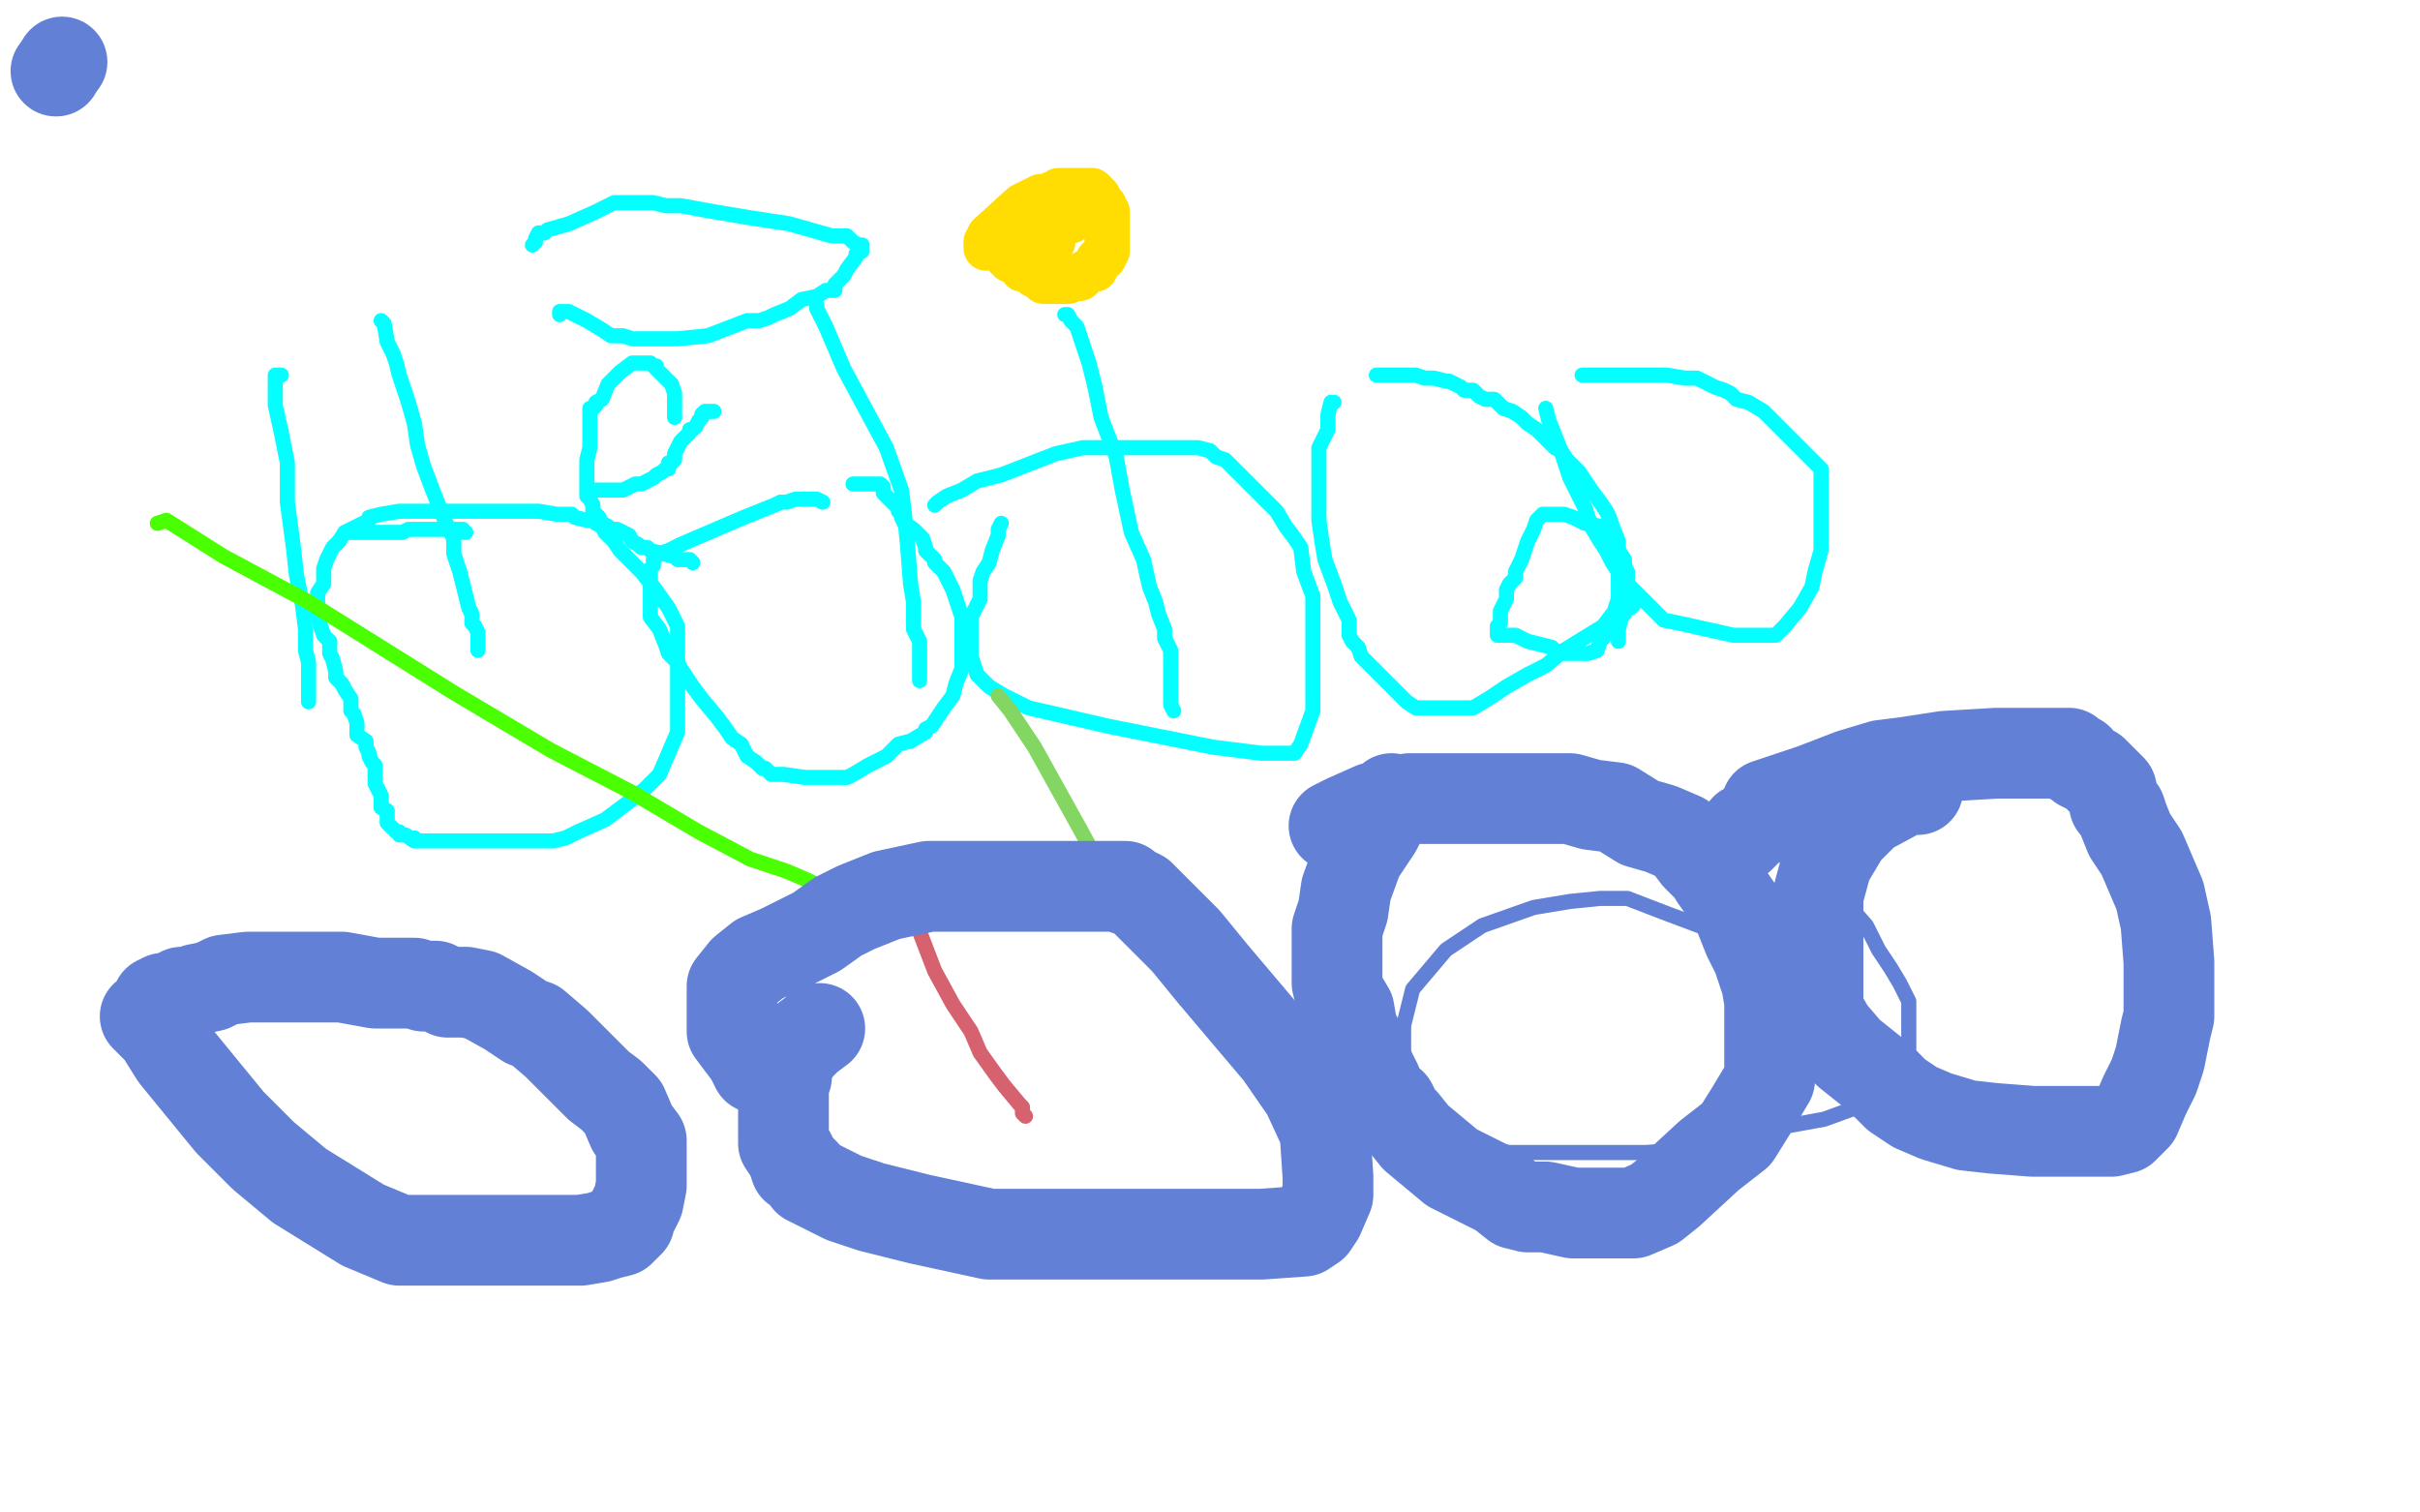 <?xml version="1.0" standalone="no"?>
<!DOCTYPE svg PUBLIC "-//W3C//DTD SVG 1.1//EN"
"http://www.w3.org/Graphics/SVG/1.1/DTD/svg11.dtd">

<svg width="800" height="500" version="1.1" xmlns="http://www.w3.org/2000/svg" xmlns:xlink="http://www.w3.org/1999/xlink" style="stroke-antialiasing: false"><desc>This SVG has been created on https://colorillo.com/</desc><rect x='0' y='0' width='800' height='500' style='fill: rgb(255,255,255); stroke-width:0' /><polyline points="93,124 92,124 92,124 91,124 91,124 91,127 91,127 91,134 91,134 93,143 93,143 95,153 95,153 95,166 95,166 97,181 98,190 100,200 101,208 101,215 102,219 102,222 102,223 102,225 102,227 102,228 102,229 102,232" style="fill: none; stroke: #03ffff; stroke-width: 5; stroke-linejoin: round; stroke-linecap: round; stroke-antialiasing: false; stroke-antialias: 0; opacity: 1.0"/>
<polyline points="126,106 127,107 127,107 128,113 128,113 130,117 130,117 131,120 131,120 132,124 132,124 135,133 135,133 137,140 138,147 140,154 143,162 147,172 150,178 150,183 151,186 152,189 153,193 154,197 155,201 156,203 156,204 156,206 157,207 158,209 158,211 158,212 158,214 158,215" style="fill: none; stroke: #03ffff; stroke-width: 5; stroke-linejoin: round; stroke-linecap: round; stroke-antialiasing: false; stroke-antialias: 0; opacity: 1.0"/>
<polyline points="154,176 153,176 153,176 153,175 153,175 152,175 152,175 151,175 151,175 150,175 150,175 149,175 149,175 148,175 148,175 144,175 143,175 142,175 141,175 140,175 135,175 133,176 132,176 131,176 129,176 127,176 125,176 119,176 117,176 115,176 114,176" style="fill: none; stroke: #03ffff; stroke-width: 5; stroke-linejoin: round; stroke-linecap: round; stroke-antialiasing: false; stroke-antialias: 0; opacity: 1.0"/>
<polyline points="223,138 223,137 223,137 223,136 223,136 223,135 223,135 223,133 223,133 223,130 223,130 222,127 222,127 219,124 219,124 218,123 217,122 217,121 216,121 215,120 214,120 211,120 209,120 205,123 201,127 199,132 197,133 197,134 196,135 195,135 195,136 195,137 195,138 195,139 195,141 195,142 195,143 195,145 195,148 194,152 194,154 194,155 194,156 194,159 194,161 194,163 194,164 195,165 196,167 196,169 198,171 199,173 201,174 202,175 204,175 206,176 208,177 209,179 211,180 212,181 214,181 215,182 219,183 223,184 224,185 226,185 227,185 228,185 229,186" style="fill: none; stroke: #03ffff; stroke-width: 5; stroke-linejoin: round; stroke-linecap: round; stroke-antialiasing: false; stroke-antialias: 0; opacity: 1.0"/>
<polyline points="236,136 235,136 235,136 233,136 233,136 232,137 232,137 232,138 232,138 231,139 231,139 230,141 229,142 228,142 228,143 227,144 226,145 225,146 224,148 223,150 223,152 222,153 221,153 221,154 221,155 220,155 219,156 217,157 216,158 214,159 212,160 210,160 208,161 206,162 202,162 200,162 199,162 198,162 197,162 195,162" style="fill: none; stroke: #03ffff; stroke-width: 5; stroke-linejoin: round; stroke-linecap: round; stroke-antialiasing: false; stroke-antialias: 0; opacity: 1.0"/>
<polyline points="270,101 270,102 270,102 271,104 271,104 273,108 273,108 276,115 276,115 279,122 279,122 286,135 286,135 293,148 293,148 298,162 299,170 300,180 301,193 302,199 302,204 302,206 302,207 302,208 303,210 304,212 304,218 304,223 304,225" style="fill: none; stroke: #03ffff; stroke-width: 5; stroke-linejoin: round; stroke-linecap: round; stroke-antialiasing: false; stroke-antialias: 0; opacity: 1.0"/>
<polyline points="352,104 353,104 353,104 354,106 354,106 356,108 356,108 360,120 360,120 362,128 362,128 364,138 364,138 369,151 369,151 371,162 374,176 378,185 380,194 382,199 383,203 385,208 385,211 387,215 387,217 387,218 387,220 387,221 387,222 387,224 387,225 387,228 387,230 387,233 388,235" style="fill: none; stroke: #03ffff; stroke-width: 5; stroke-linejoin: round; stroke-linecap: round; stroke-antialiasing: false; stroke-antialias: 0; opacity: 1.0"/>
<polyline points="535,212 535,211 535,211 535,209 535,208 536,204 536,201 538,192 538,189 537,187 537,185 535,182 532,179 531,177 530,176 529,175 529,174 524,173 520,171 517,170 516,170 515,170 513,170 512,170 510,170 509,171 508,172 507,175 505,179 503,185 501,189 501,191 499,193 498,195 498,198 497,200 496,202 496,204 496,205 496,206 495,207 495,209 495,210 497,210 498,210 499,210 501,210 503,211 505,212 509,213 513,214 514,215 517,216 519,216 522,216 523,216 524,216 525,216 528,215 529,212 529,211 530,211 531,209 532,208 533,207 534,206 534,205 535,204 536,203 537,203 537,202 537,201 538,201 539,201 540,200" style="fill: none; stroke: #03ffff; stroke-width: 5; stroke-linejoin: round; stroke-linecap: round; stroke-antialiasing: false; stroke-antialias: 0; opacity: 1.0"/>
<polyline points="19,15 20,15 20,15 20,16 20,16 20,17 20,17 21,17 21,17 21,18" style="fill: none; stroke: #03ffec; stroke-width: 15; stroke-linejoin: round; stroke-linecap: round; stroke-antialiasing: false; stroke-antialias: 0; opacity: 1.0"/>
<polyline points="185,104 185,103 185,103 187,103 187,103 188,103 188,103 194,106 194,106 199,109 199,109 202,111 202,111 206,111 206,111 209,112 217,112 224,112 234,111 247,106 251,106 254,105 256,104 261,102 265,99 270,98 273,96 275,96 276,96 276,94 277,93 279,91 280,89 283,85 283,84 285,83 285,81 284,81 282,80 280,78 275,78 261,74 248,72 236,70 225,68 220,68 216,67 215,67 213,67 209,67 207,67 206,67 205,67 203,67 197,70 188,74 181,76 180,77 178,77 177,79 177,80 176,81" style="fill: none; stroke: #03ffff; stroke-width: 5; stroke-linejoin: round; stroke-linecap: round; stroke-antialiasing: false; stroke-antialias: 0; opacity: 1.0"/>
<polyline points="137,277 137,278 137,278 139,278 139,278 140,278 140,278 141,278 141,278 144,278 144,278 146,278 146,278 151,278 151,278 157,278 163,278 172,278 179,278 181,278 183,278 187,277 191,275 200,271 208,265 213,261 218,256 221,249 224,242 224,236 224,230 224,223 224,216 224,210 224,207 221,201 216,194 212,189 209,186 205,182 203,179 200,176 199,174 197,173 196,172 194,172 190,171 189,170 184,170 178,169 168,169 156,169 148,169 142,169 136,169 132,169 126,170 122,171 122,172 120,173 116,175 114,176 112,179 110,181 108,185 107,188 107,190 107,193 105,196 105,200 105,203 106,207 107,210 109,212 109,216 110,218 111,222 111,224 113,226 114,228 116,231 116,235 117,236 118,239 118,240 118,243 121,245 121,246 121,247 122,249 122,250 123,252 124,253 124,256 124,259 125,261 126,263 126,267 128,268 128,269 128,271 128,272 129,273 130,274 131,275 132,275 132,276 133,276 134,276 137,278" style="fill: none; stroke: #03ffff; stroke-width: 5; stroke-linejoin: round; stroke-linecap: round; stroke-antialiasing: false; stroke-antialias: 0; opacity: 1.0"/>
<polyline points="272,166 270,165 270,165 267,165 267,165 264,165 264,165 263,165 263,165 260,166 260,166 258,166 258,166 256,167 256,167 246,171 239,174 225,180 221,182 218,183 216,185 216,186 216,187 215,188 215,190 215,192 215,195 215,197 215,199 215,201 215,204 218,208 220,213 221,216 224,219 225,221 227,224 229,227 232,231 237,237 240,241 242,244 245,246 247,250 250,252 251,253 252,254 253,254 255,256 259,256 266,257 275,257 276,257 277,257 278,257 280,257 282,256 287,253 293,250 297,246 301,245 306,242 306,241 308,240 310,237 312,234 315,230 316,226 318,221 318,217 318,216 318,213 318,212 318,206 318,204 317,201 316,198 315,195 313,191 312,189 311,188 309,186 309,185 308,184 306,182 306,181 305,178 302,175 299,173 298,171 298,170 297,169 297,167 296,167 295,166 294,165 293,164 292,163 292,161 291,160 290,160 289,160 288,160 286,160 285,160 284,160 282,160" style="fill: none; stroke: #03ffff; stroke-width: 5; stroke-linejoin: round; stroke-linecap: round; stroke-antialiasing: false; stroke-antialias: 0; opacity: 1.0"/>
<polyline points="331,173 330,175 330,175 330,177 330,177 328,182 328,182 327,186 327,186 325,189 325,189 324,192 324,192 324,193 324,193 324,195 324,197 324,198 322,202 321,204 321,205 321,206 321,207 321,209 321,211 321,217 322,220 323,223 324,224 327,227 332,230 340,234 366,240 401,247 417,249 424,249 425,249 426,249 428,249 430,246 434,235 434,224 434,210 434,197 431,189 430,181 428,178 425,174 422,169 416,163 410,157 405,152 402,151 400,149 396,148 394,148 389,148 385,148 379,148 371,148 367,148 358,148 349,150 331,157 323,159 318,162 313,164 310,166 309,167" style="fill: none; stroke: #03ffff; stroke-width: 5; stroke-linejoin: round; stroke-linecap: round; stroke-antialiasing: false; stroke-antialias: 0; opacity: 1.0"/>
<polyline points="441,133 440,133 440,133 439,137 439,137 439,142 439,142 436,148 436,148 436,154 436,154 436,162 436,162 436,172 437,179 438,185 441,193 443,199 446,205 446,210 447,212 449,214 450,217 457,224 462,229 465,232 468,234 470,234 472,234 475,234 481,234 487,234 492,231 498,227 505,223 511,220 517,215 530,207 533,203 534,202 534,201 535,198 535,196 535,191 535,185 535,183 535,179 533,174 532,171 531,169 529,166 526,162 524,159 522,156 520,154 518,152 516,149 514,148 513,147 510,144 508,142 505,140 503,138 500,136 497,135 494,132 492,132 491,132 489,131 487,129 485,129 484,129 483,128 479,126 478,126 474,125 472,125 471,125 468,124 467,124 465,124 464,124 463,124 461,124 460,124 458,124 456,124 455,124" style="fill: none; stroke: #03ffff; stroke-width: 5; stroke-linejoin: round; stroke-linecap: round; stroke-antialiasing: false; stroke-antialias: 0; opacity: 1.0"/>
<polyline points="511,135 512,139 512,139 516,149 516,149 519,158 519,158 524,168 524,168 526,174 526,174 529,179 529,179 531,182 531,182 533,186 535,189 537,192 539,194 543,198 545,200 548,203 550,205 555,206 564,208 573,210 577,210 578,210 579,210 582,210 587,210 590,207 595,201 599,194 600,189 602,182 602,179 602,175 602,171 602,167 602,162 602,155 596,149 589,142 583,136 578,133 574,132 572,130 570,129 567,128 565,127 561,125 558,125 557,125 551,124 546,124 540,124 534,124 528,124 525,124 523,124" style="fill: none; stroke: #03ffff; stroke-width: 5; stroke-linejoin: round; stroke-linecap: round; stroke-antialiasing: false; stroke-antialias: 0; opacity: 1.0"/>
<polyline points="52,173 55,172 55,172 74,184 74,184 102,199 102,199 150,229 150,229 182,248 182,248 209,262 209,262 231,275 231,275 248,284 260,288 267,291 271,293 272,294 274,294 275,295 276,295 278,297" style="fill: none; stroke: #4bff03; stroke-width: 5; stroke-linejoin: round; stroke-linecap: round; stroke-antialiasing: false; stroke-antialias: 0; opacity: 1.0"/>
<polyline points="330,230 334,235 334,235 342,247 342,247 352,265 352,265 357,274 357,274 363,285 363,285 365,292 365,292 368,297 368,297 371,302 372,307 373,308 374,309" style="fill: none; stroke: #82d661; stroke-width: 5; stroke-linejoin: round; stroke-linecap: round; stroke-antialiasing: false; stroke-antialias: 0; opacity: 1.0"/>
<polyline points="300,297 304,308 304,308 309,321 309,321 315,332 315,332 321,341 321,341 324,348 324,348 329,355 329,355 332,359 332,359 337,365 338,366 338,367 338,368 339,369" style="fill: none; stroke: #d6616f; stroke-width: 5; stroke-linejoin: round; stroke-linecap: round; stroke-antialiasing: false; stroke-antialias: 0; opacity: 1.0"/>
<polyline points="587,261 596,275 596,275 604,286 604,286 610,298 610,298 617,306 617,306 621,314 621,314 625,320 625,320 628,325 628,325 630,329 631,331 631,332 631,338 631,342 631,347 631,349 631,352 628,358 623,361 614,366 603,370 581,374 558,380 544,381 518,381 499,381 488,379 481,376 475,370 467,362 465,357 464,352 464,339 467,327 478,314 490,306 507,300 519,298 529,297 538,297 551,302 567,308 575,312 575,313" style="fill: none; stroke: #6180d6; stroke-width: 5; stroke-linejoin: round; stroke-linecap: round; stroke-antialiasing: false; stroke-antialias: 0; opacity: 1.0"/>
<polyline points="48,336 53,341 53,341 58,349 58,349 67,360 67,360 76,371 76,371 87,382 87,382 99,392 99,392 120,405 120,405 132,410 148,410 167,410 183,410 192,410 198,409 201,408 205,407 208,404 208,403 211,397 212,392 212,384 212,377 209,373 206,366 202,362 198,359 190,351 184,345 177,339 174,338 168,334 159,329 154,328 148,328 144,326 140,326 137,325 131,325 124,325 113,323 106,323 99,323 90,323 82,323 74,324 70,326 65,327 63,328 60,328 58,329 56,330 54,330 52,331" style="fill: none; stroke: #6180d6; stroke-width: 30; stroke-linejoin: round; stroke-linecap: round; stroke-antialiasing: false; stroke-antialias: 0; opacity: 1.0"/>
<polyline points="271,340 267,343 267,343 263,347 263,347 260,353 260,353 260,356 260,356 259,358 259,358 259,362 259,362 259,366 259,366 259,369 259,373 259,378 261,381 262,383 263,386 264,386 265,387 266,388 267,390 279,396 288,399 304,403 327,408 355,408 388,408 417,408 431,407 434,405 436,402 439,395 439,389 438,374 432,361 423,348 412,335 401,322 392,311 384,303 381,300 377,296 375,295 372,294 372,293 366,293 351,293 336,293 323,293 307,293 293,296 283,300 277,303 270,308 258,314 251,317 246,321 242,326 242,328 242,331 242,333 242,337 242,341 245,345 248,349 250,353 252,354 254,355 255,356 259,357" style="fill: none; stroke: #6180d6; stroke-width: 30; stroke-linejoin: round; stroke-linecap: round; stroke-antialiasing: false; stroke-antialias: 0; opacity: 1.0"/>
<polyline points="460,264 455,274 455,274 449,283 449,283 445,294 445,294 444,301 444,301 442,307 442,307 442,312 442,312 442,316 442,316 442,325 443,329 446,334 447,340 451,348 452,352 455,358 457,363 460,365 462,369 464,371 468,376 480,386 488,390 496,394 501,398 505,399 511,399 520,401 528,401 534,401 540,401 547,398 552,394 565,382 574,375 579,367 585,357 585,351 585,344 585,337 585,331 584,325 581,316 578,310 574,300 567,290 566,288 563,285 561,283 558,279 556,277 549,274 542,272 534,267 526,266 519,264 513,264 502,264 498,264 489,264 483,264 475,264 469,264 466,264 460,266 454,267 445,271 441,273" style="fill: none; stroke: #6180d6; stroke-width: 30; stroke-linejoin: round; stroke-linecap: round; stroke-antialiasing: false; stroke-antialias: 0; opacity: 1.0"/>
<polyline points="634,261 630,261 630,261 617,268 617,268 610,275 610,275 604,285 604,285 601,296 601,296 601,302 601,302 601,307 601,307 601,313 601,317 601,321 601,325 601,330 601,334 605,341 611,348 621,356 627,362 633,366 640,369 650,372 659,373 672,374 681,374 688,374 694,374 698,374 702,373 706,369 709,362 712,356 714,350 715,345 716,340 717,336 717,330 717,324 717,318 716,305 714,296 711,289 708,282 704,276 702,271 701,268 699,266 698,261 695,258 692,255 688,253 687,251 685,251 684,249 682,249 679,249 675,249 660,249 643,250 630,252 622,253 612,256 599,261 584,266 583,271 577,274 577,275 575,277 573,278 572,280" style="fill: none; stroke: #6180d6; stroke-width: 30; stroke-linejoin: round; stroke-linecap: round; stroke-antialiasing: false; stroke-antialias: 0; opacity: 1.0"/>
<circle cx="18.5" cy="23.5" r="15" style="fill: #6180d6; stroke-antialiasing: false; stroke-antialias: 0; opacity: 1.0"/>
<polyline points="326,82 326,81 326,81 326,80 326,80 327,79 327,78 338,68 342,66 343,66 344,65 347,65 348,64 349,64 350,63 351,63 352,63 354,63 356,63 357,63 358,63 359,63 360,63 361,63 362,64 362,65 363,65 364,67 365,68 365,69 366,70 366,72 366,73 366,74 366,76 366,77 366,78 366,80 366,81 366,82 366,83 365,84 365,85 364,86 363,86 363,87 362,88 362,89 361,89 359,90 358,91 357,92 356,92 355,92 354,92 353,93 352,93 351,93 350,93 349,93 348,93 347,93 346,93 345,93 345,92 344,92 344,91 343,91 342,91 342,90 341,90 340,89 339,89 338,89 338,88 338,87 337,87 336,87 336,86 335,86 334,86 334,85 333,85 333,84 334,84 335,84 336,84 337,84 338,84 339,84 340,84 341,83 341,82 342,82 343,82 344,81 345,81 346,81 346,80 347,80 348,80 348,79 348,78 347,78 346,78 346,79 345,79 344,79 343,79 342,79 341,79 341,80 340,80 339,80 338,80 339,80 340,80 340,79 341,79 341,78 342,78 343,78 344,78 344,77 345,77 346,76 347,76 348,75 348,74 349,74 350,74 350,73 351,73 352,73 353,73 354,73" style="fill: none; stroke: #ffdd03; stroke-width: 15; stroke-linejoin: round; stroke-linecap: round; stroke-antialiasing: false; stroke-antialias: 0; opacity: 1.0"/>
<circle cx="20.5" cy="20.5" r="15" style="fill: #6180d6; stroke-antialiasing: false; stroke-antialias: 0; opacity: 1.0"/>
</svg>
